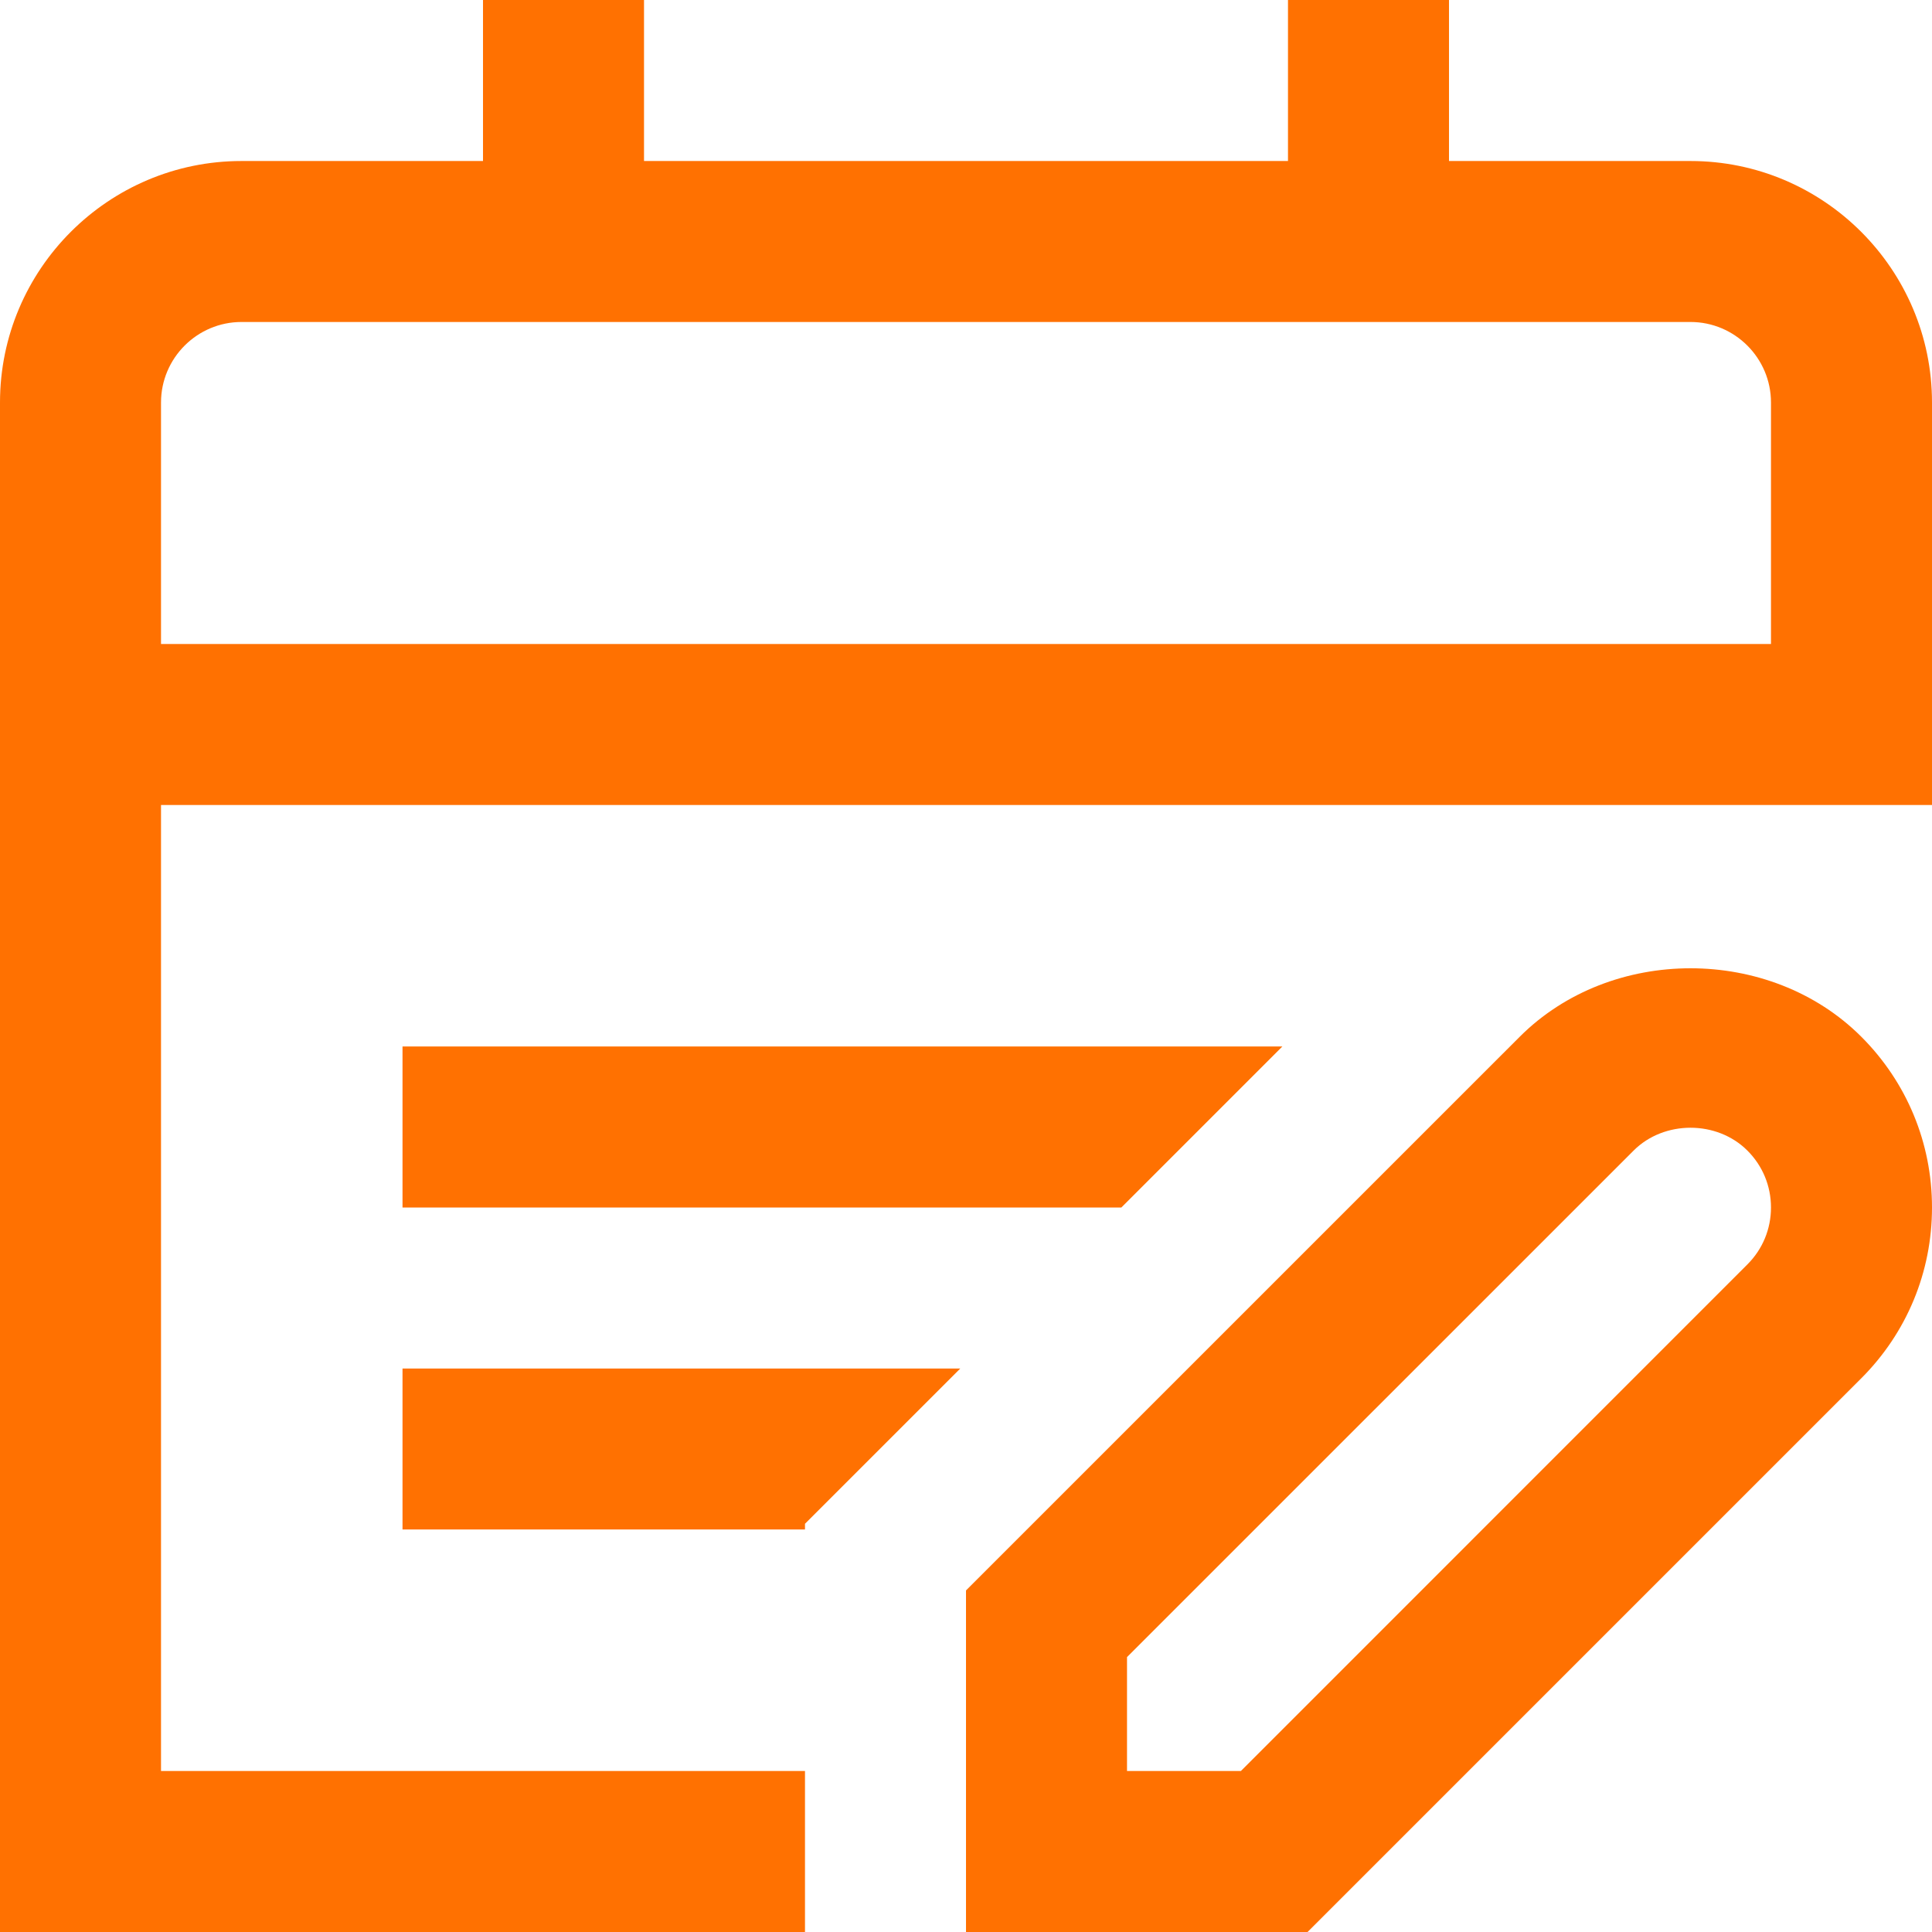 <svg width="44" height="44" viewBox="0 0 44 44" fill="none" xmlns="http://www.w3.org/2000/svg">
<g clip-path="url(#clip0_328_12277)">
<path d="M25.537 27.5H9.167V23.833H29.205L25.538 27.5H25.537ZM9.167 34.833H18.333V34.703L21.87 31.167H9.167V34.833ZM44 9.167V18.333H3.667V40.333H18.333V44H0V9.167C0 6.134 2.468 3.667 5.5 3.667H11V0H14.667V3.667H29.333V0H33V3.667H38.5C41.532 3.667 44 6.134 44 9.167ZM40.333 9.167C40.333 8.156 39.51 7.333 38.5 7.333H5.5C4.49 7.333 3.667 8.156 3.667 9.167V14.667H40.333V9.167ZM42.39 23.611C43.428 24.649 44 26.032 44 27.5C44 28.968 43.428 30.351 42.389 31.39L29.779 44H22V36.221L34.611 23.611C36.689 21.532 40.311 21.532 42.39 23.611ZM40.333 27.5C40.333 27.011 40.143 26.55 39.796 26.204C39.103 25.509 37.895 25.511 37.204 26.204L25.667 37.739V40.333H28.261L39.796 28.796C40.143 28.45 40.333 27.989 40.333 27.5Z" fill="#FF7101"/>
</g>
<defs>
<clipPath id="clip0_328_12277">
<rect width="44" height="44" fill="white"/>
</clipPath>
</defs>
</svg>
